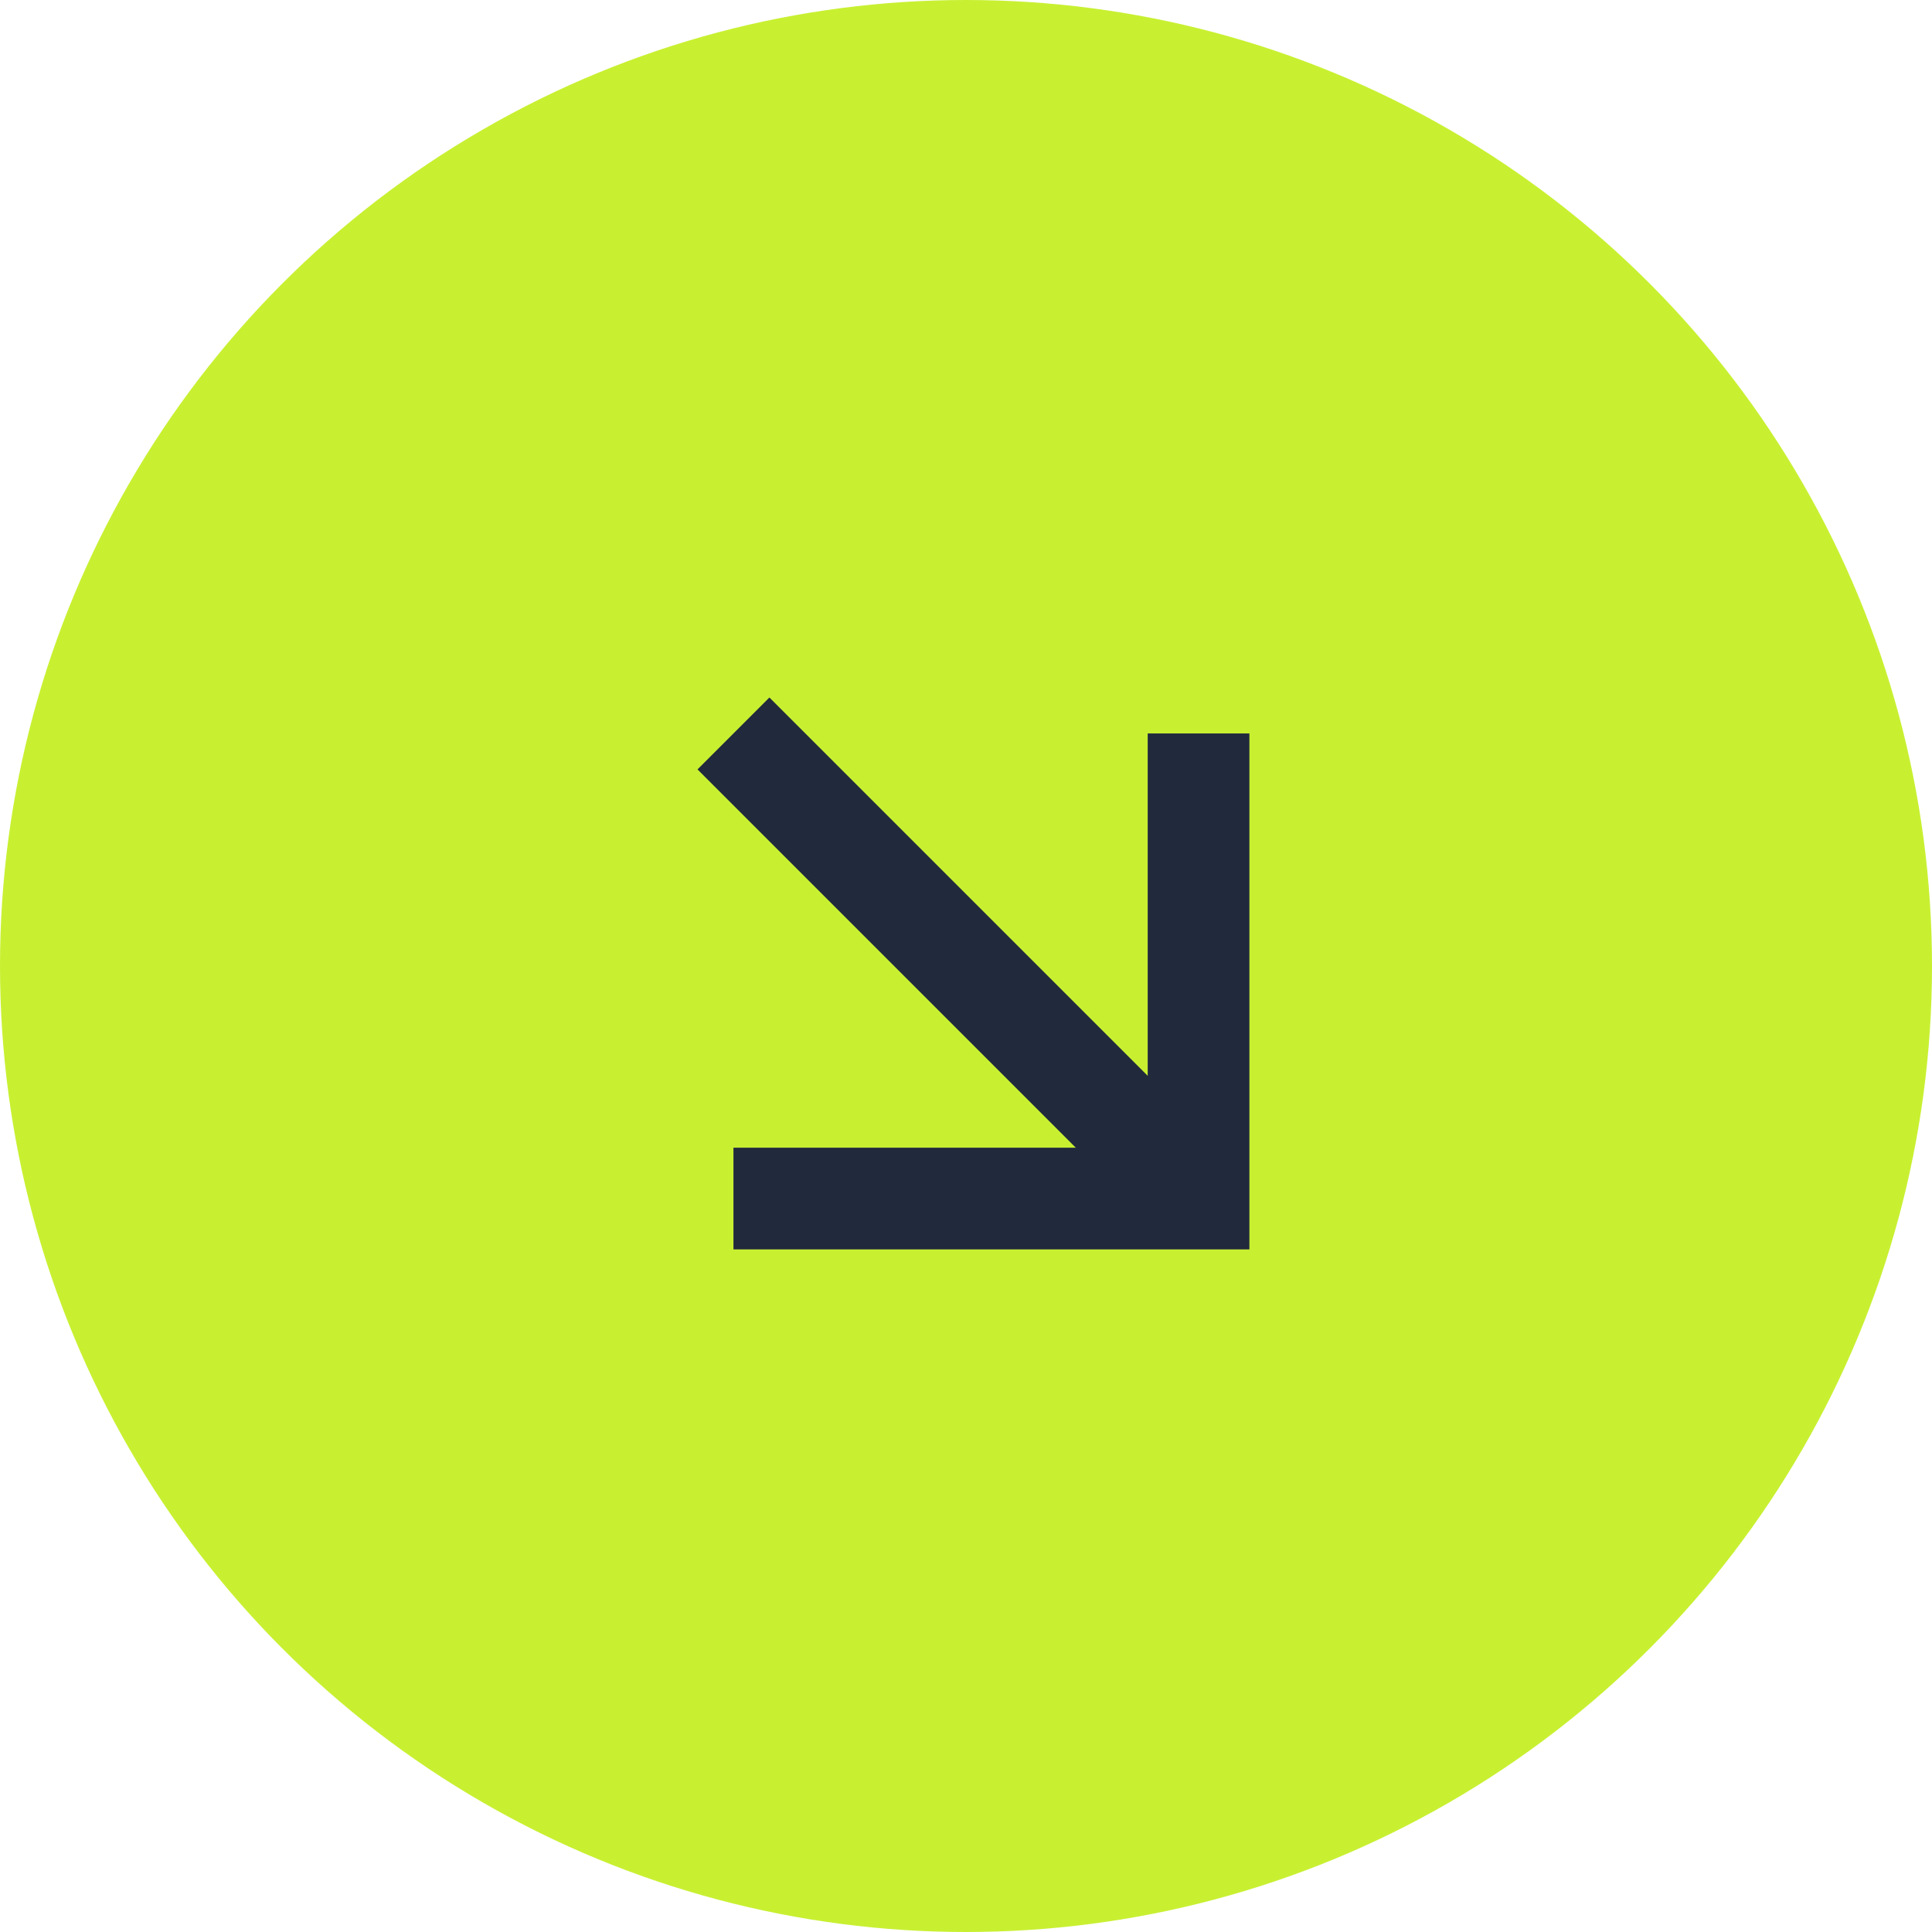 <svg xmlns="http://www.w3.org/2000/svg" width="152" height="152" viewBox="0 0 152 152">
  <g id="arrow" transform="translate(-11709 -8181)">
    <circle id="Ellipse_4444" data-name="Ellipse 4444" cx="76" cy="76" r="76" transform="translate(11709 8181)" fill="#c8f031"/>
    <g id="Icon_feather-arrow-down-right" data-name="Icon feather-arrow-down-right" transform="translate(11756.204 8228.204)">
      <path id="Path_192830" data-name="Path 192830" d="M10.5,10.5,47.092,47.092" transform="translate(0 0)" fill="none" stroke="#21293d" stroke-linejoin="round" stroke-width="8"/>
      <path id="Path_192831" data-name="Path 192831" d="M47.092,10.5V47.092H10.5" transform="translate(0 0)" fill="none" stroke="#21293d" stroke-width="8"/>
    </g>
  </g>
</svg>
